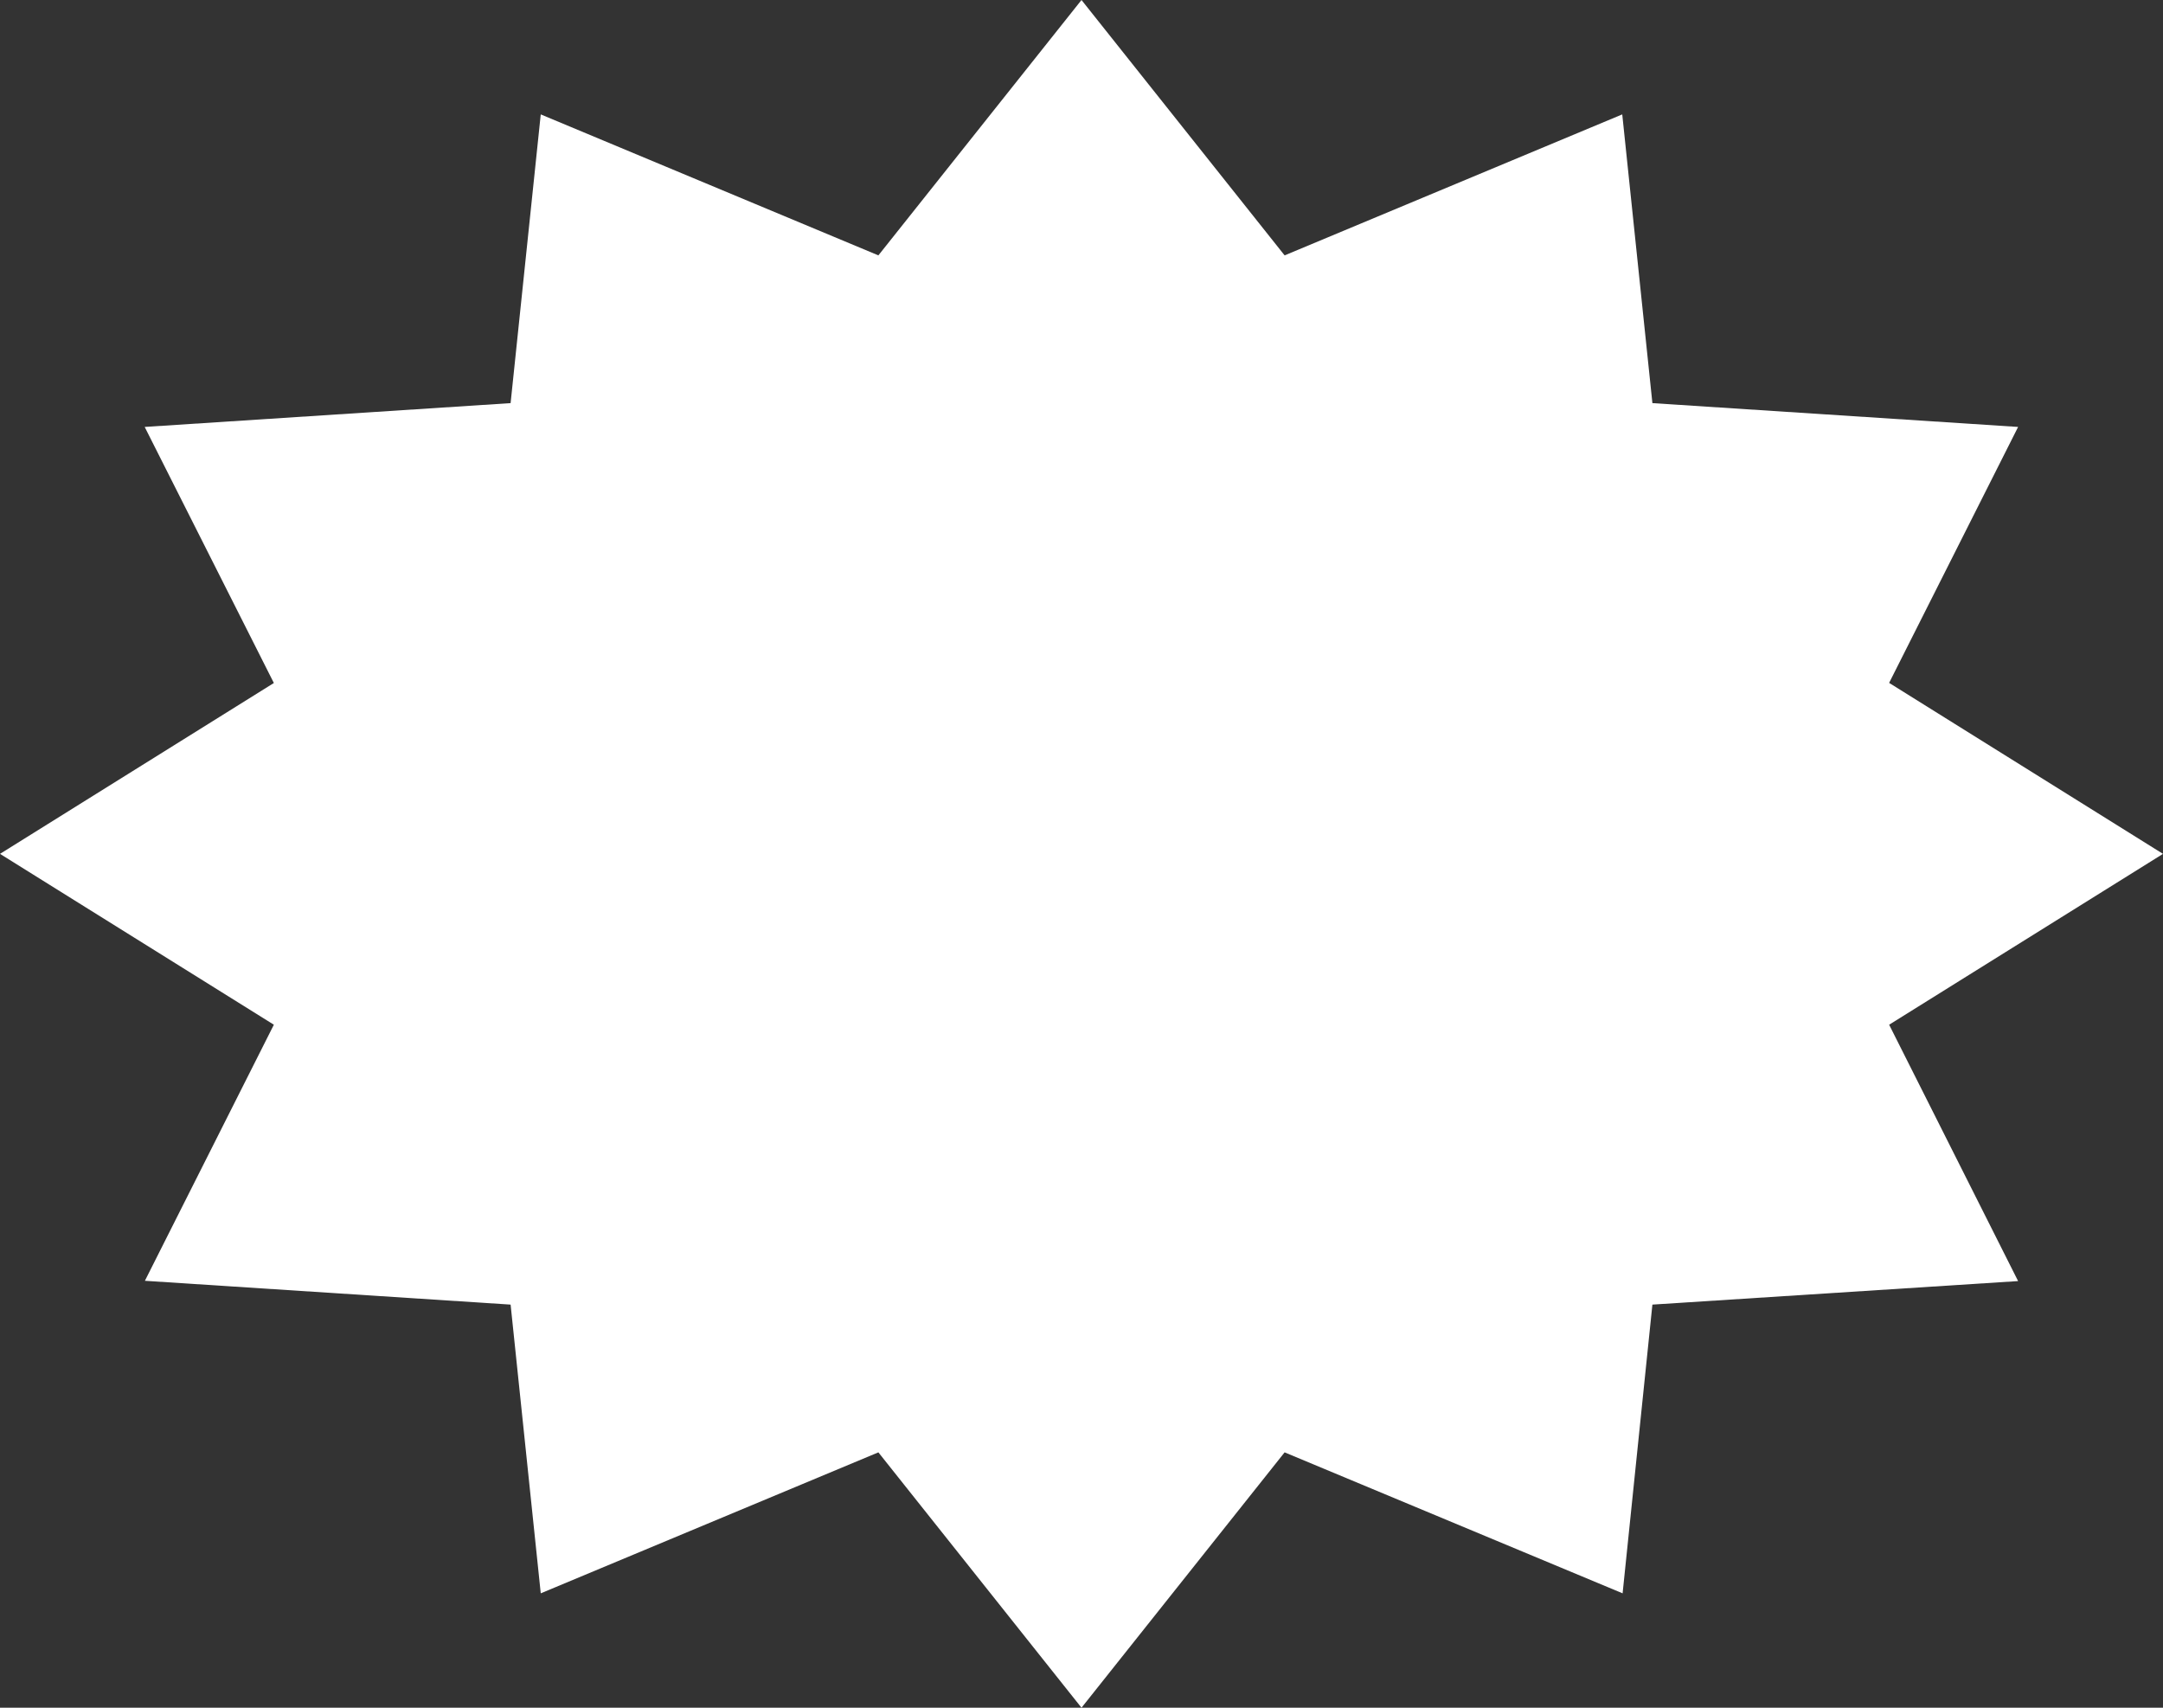 <?xml version="1.0" encoding="UTF-8" standalone="no"?><svg xmlns="http://www.w3.org/2000/svg" xmlns:xlink="http://www.w3.org/1999/xlink" fill="#ffffff" height="300" preserveAspectRatio="xMidYMid meet" version="1" viewBox="0.0 0.0 380.0 300.0" width="380" zoomAndPan="magnify"><rect x="0.0" y="0.0" width="380.0" height="300.0" fill="#333333" stroke="none"/><g id="change1_1"><path d="M190 0L154.316 44.862 95 20.096 89.703 70.818 25.419 75 48.112 119.985 0 150 48.112 180.015 25.455 225 89.703 229.182 95 279.904 154.316 255.138 190 300 225.684 255.138 285.063 279.904 290.297 229.182 354.545 225.05 331.888 180.015 380 150 331.884 119.965 354.545 75 290.297 70.818 285 20.096 225.684 44.863z" fill="inherit"/></g></svg>